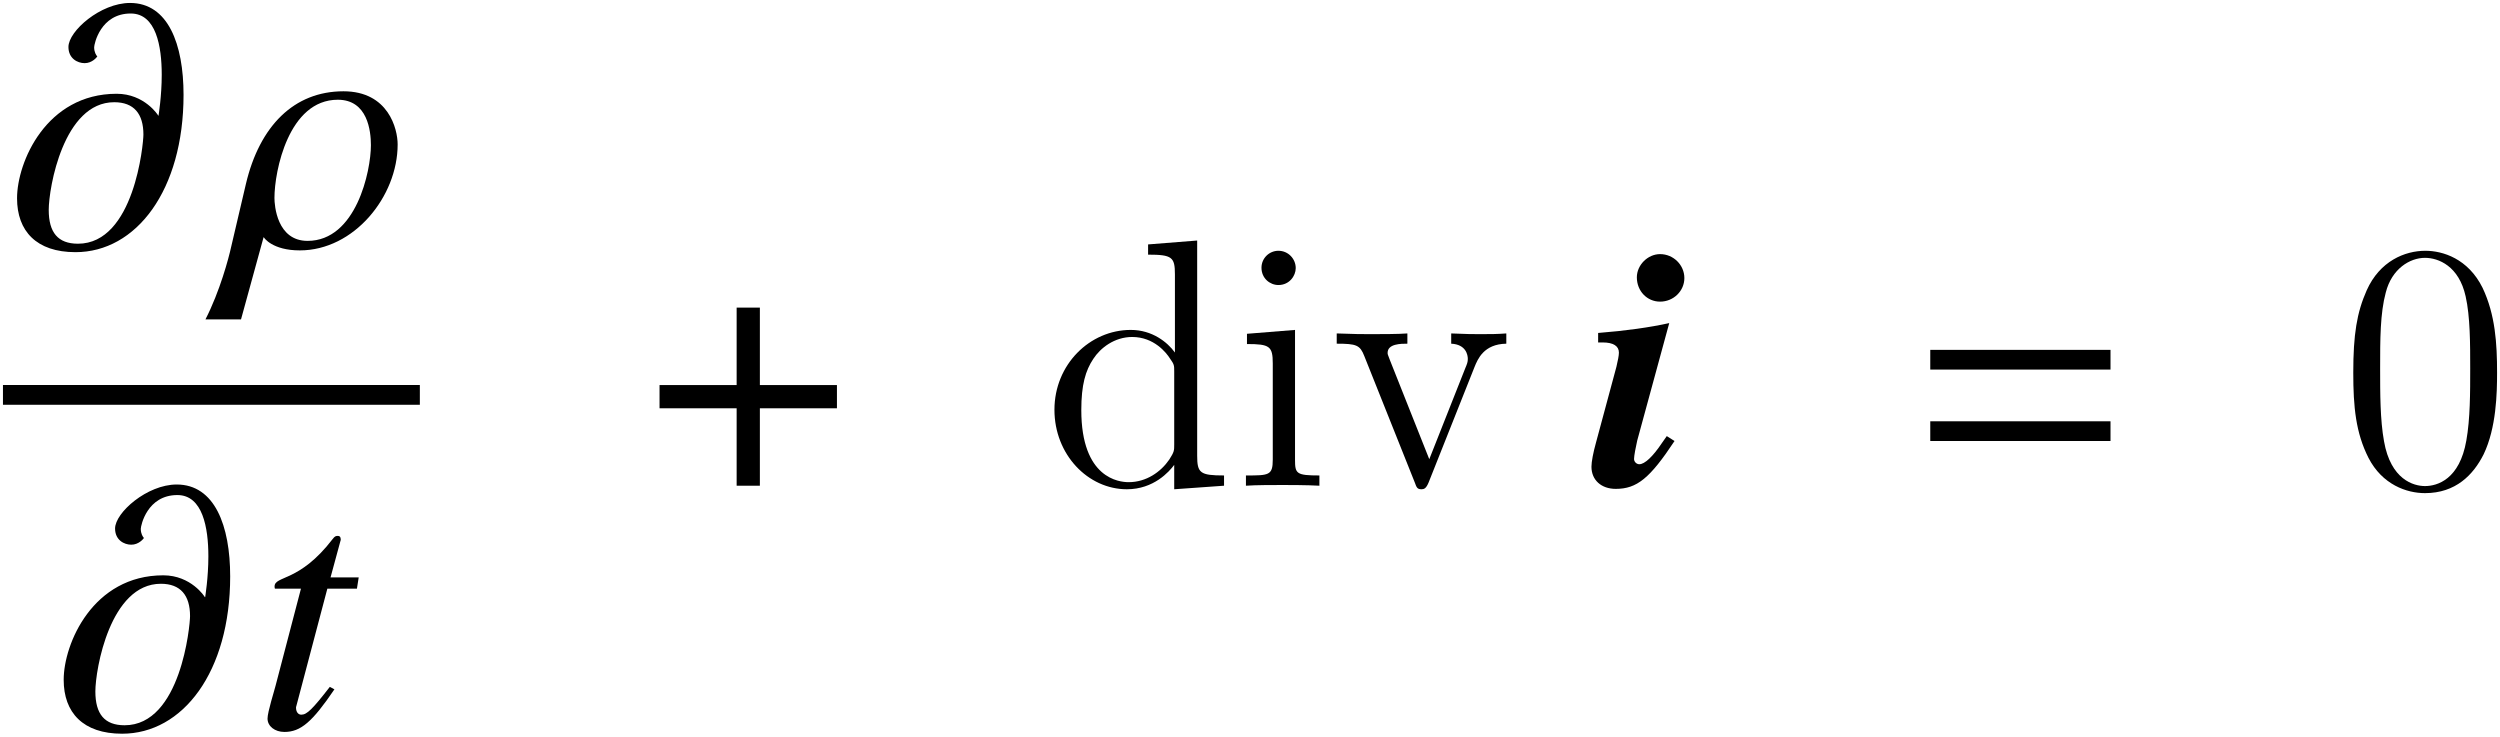 <?xml version='1.0' encoding='UTF-8'?>
<!-- This file was generated by dvisvgm 2.11.1 -->
<svg version='1.1' xmlns='http://www.w3.org/2000/svg' xmlns:xlink='http://www.w3.org/1999/xlink' width='84.597pt' height='24.927pt' viewBox='183.206 81.03 84.597 24.927'>
<defs>
<path id='g10-67' d='M3.526-5.098H2.573L2.906-6.324C2.918-6.348 2.918-6.372 2.918-6.384C2.918-6.467 2.882-6.503 2.823-6.503C2.751-6.503 2.716-6.491 2.644-6.396C1.513-4.919 .679-5.169 .679-4.788C.679-4.776 .679-4.752 .691-4.717H1.572L.715-1.441C.679-1.286 .441-.548 .441-.322C.441-.06 .691 .131 1.012 .131C1.56 .131 1.953-.202 2.704-1.31L2.549-1.394C1.965-.643 1.775-.453 1.584-.453C1.477-.453 1.405-.548 1.405-.691C1.405-.703 1.405-.715 1.417-.75L2.465-4.717H3.466L3.526-5.098Z'/>
<path id='g10-100' d='M5.753-3.454C5.753-3.978 5.443-5.253 3.919-5.253C2.251-5.253 1.084-4.085 .619-2.12L.119 .012C.036 .393-.262 1.513-.75 2.465H.453L1.215-.31H1.227C1.227-.298 1.513 .131 2.442 .131C4.276 .131 5.753-1.691 5.753-3.454ZM4.848-3.43C4.848-2.549 4.347-.191 2.704-.191C1.667-.191 1.584-1.394 1.584-1.644C1.584-2.549 2.061-4.967 3.728-4.967C4.74-4.967 4.848-3.907 4.848-3.43Z'/>
<path id='g10-109' d='M5.86-5.133C5.86-6.849 5.336-8.242 4.05-8.242C3.049-8.242 1.965-7.289 1.965-6.753C1.965-6.36 2.275-6.205 2.513-6.205C2.763-6.205 2.918-6.396 2.942-6.432C2.906-6.467 2.835-6.575 2.835-6.741C2.835-6.849 3.049-7.885 4.073-7.885C4.931-7.885 5.122-6.777 5.122-5.812C5.122-5.086 5.014-4.443 5.014-4.431H5.002C5.002-4.443 4.538-5.169 3.597-5.169C1.215-5.169 .226-2.859 .226-1.632C.226-.524 .881 .191 2.203 .191C4.252 .191 5.86-1.894 5.86-5.133ZM4.502-3.788C4.502-3.478 4.192-.095 2.287-.095C1.608-.095 1.298-.476 1.298-1.239C1.298-1.989 1.798-4.883 3.514-4.883C4.181-4.883 4.502-4.49 4.502-3.788Z'/>
<path id='g1-105' d='M2.835-1.513L2.573-1.679L2.406-1.441C2.096-.977 1.822-.727 1.644-.727C1.548-.727 1.465-.81 1.465-.905C1.465-1.012 1.525-1.322 1.572-1.525L2.656-5.503C2.013-5.36 1.179-5.241 .25-5.169V-4.848H.405C.762-4.848 .953-4.728 .953-4.502C.953-4.407 .917-4.228 .869-4.026L.179-1.465C.083-1.12 .024-.81 .024-.643C.024-.191 .357 .107 .846 .107C1.56 .107 2.001-.25 2.835-1.513ZM3.168-7.027C3.168-7.468 2.799-7.837 2.346-7.837C1.93-7.837 1.56-7.468 1.56-7.051C1.56-6.587 1.906-6.229 2.346-6.229C2.799-6.229 3.168-6.587 3.168-7.027Z'/>
<path id='g7-184' d='M2.966-3.406H.357V-2.62H2.966V0H3.752V-2.62H6.36V-3.406H3.752V-6.027H2.966V-3.406Z'/>
<path id='g12-48' d='M5.356-3.826C5.356-4.818 5.296-5.786 4.866-6.695C4.376-7.687 3.515-7.95 2.929-7.95C2.236-7.95 1.387-7.603 .944-6.611C.61-5.858 .49-5.117 .49-3.826C.49-2.666 .574-1.793 1.004-.944C1.47-.036 2.295 .251 2.917 .251C3.957 .251 4.555-.371 4.902-1.064C5.332-1.961 5.356-3.132 5.356-3.826ZM2.917 .012C2.534 .012 1.757-.203 1.53-1.506C1.399-2.224 1.399-3.132 1.399-3.969C1.399-4.949 1.399-5.834 1.59-6.539C1.793-7.34 2.403-7.711 2.917-7.711C3.371-7.711 4.065-7.436 4.292-6.408C4.447-5.727 4.447-4.782 4.447-3.969C4.447-3.168 4.447-2.26 4.316-1.53C4.089-.215 3.335 .012 2.917 .012Z'/>
<path id='g12-100' d='M3.587-8.165V-7.819C4.4-7.819 4.495-7.735 4.495-7.149V-4.507C4.244-4.854 3.73-5.272 3.001-5.272C1.614-5.272 .418-4.101 .418-2.57C.418-1.052 1.554 .12 2.869 .12C3.778 .12 4.304-.478 4.471-.705V.12L6.157 0V-.347C5.344-.347 5.248-.43 5.248-1.016V-8.297L3.587-8.165ZM4.471-1.399C4.471-1.184 4.471-1.148 4.304-.885C4.017-.466 3.527-.12 2.929-.12C2.618-.12 1.327-.239 1.327-2.558C1.327-3.419 1.47-3.897 1.733-4.292C1.973-4.663 2.451-5.033 3.049-5.033C3.79-5.033 4.208-4.495 4.328-4.304C4.471-4.101 4.471-4.077 4.471-3.862V-1.399Z'/>
<path id='g12-105' d='M2.08-7.364C2.08-7.675 1.829-7.95 1.494-7.95C1.184-7.95 .921-7.699 .921-7.376C.921-7.018 1.207-6.791 1.494-6.791C1.865-6.791 2.08-7.101 2.08-7.364ZM.43-5.141V-4.794C1.196-4.794 1.303-4.722 1.303-4.136V-.885C1.303-.347 1.172-.347 .395-.347V0C.729-.024 1.303-.024 1.65-.024C1.781-.024 2.475-.024 2.881 0V-.347C2.104-.347 2.056-.406 2.056-.873V-5.272L.43-5.141Z'/>
<path id='g12-118' d='M4.878-4.017C4.985-4.28 5.189-4.794 5.954-4.806V-5.153C5.607-5.129 5.44-5.129 5.069-5.129C4.818-5.129 4.639-5.129 4.089-5.153V-4.806C4.591-4.782 4.651-4.423 4.651-4.292C4.651-4.184 4.627-4.125 4.567-3.981L3.347-.897L2.008-4.268C1.949-4.435 1.937-4.435 1.937-4.495C1.937-4.806 2.391-4.806 2.606-4.806V-5.153C2.307-5.129 1.686-5.129 1.363-5.129C.968-5.129 .944-5.129 .215-5.153V-4.806C.885-4.806 1.004-4.758 1.148-4.388L2.857-.108C2.917 .06 2.941 .12 3.084 .12C3.168 .12 3.24 .096 3.324-.108L4.878-4.017Z'/>
<path id='g4-61' d='M6.575-3.93V-4.597H.476V-3.93H6.575ZM6.575-1.513V-2.18H.476V-1.513H6.575Z'/>
</defs>
<g id='page1'>
<use x='183.557' y='89.372' xlink:href='#g10-109'/>
<use x='190.909' y='89.372' xlink:href='#g10-100'/>
<rect x='183.306' y='94.058' height='.669' width='14.107'/>
<use x='185.135' y='105.667' xlink:href='#g10-109'/>
<use x='191.818' y='105.667' xlink:href='#g10-67'/>
<use x='205.167' y='97.466' xlink:href='#g7-184'/>
<use x='218.469' y='97.466' xlink:href='#g12-100'/>
<use x='224.972' y='97.466' xlink:href='#g12-105'/>
<use x='228.224' y='97.466' xlink:href='#g12-118'/>
<use x='237.035' y='97.466' xlink:href='#g1-105'/>
<use x='248.048' y='97.466' xlink:href='#g4-61'/>
<use x='262.348' y='97.466' xlink:href='#g12-48'/>
</g>
</svg>